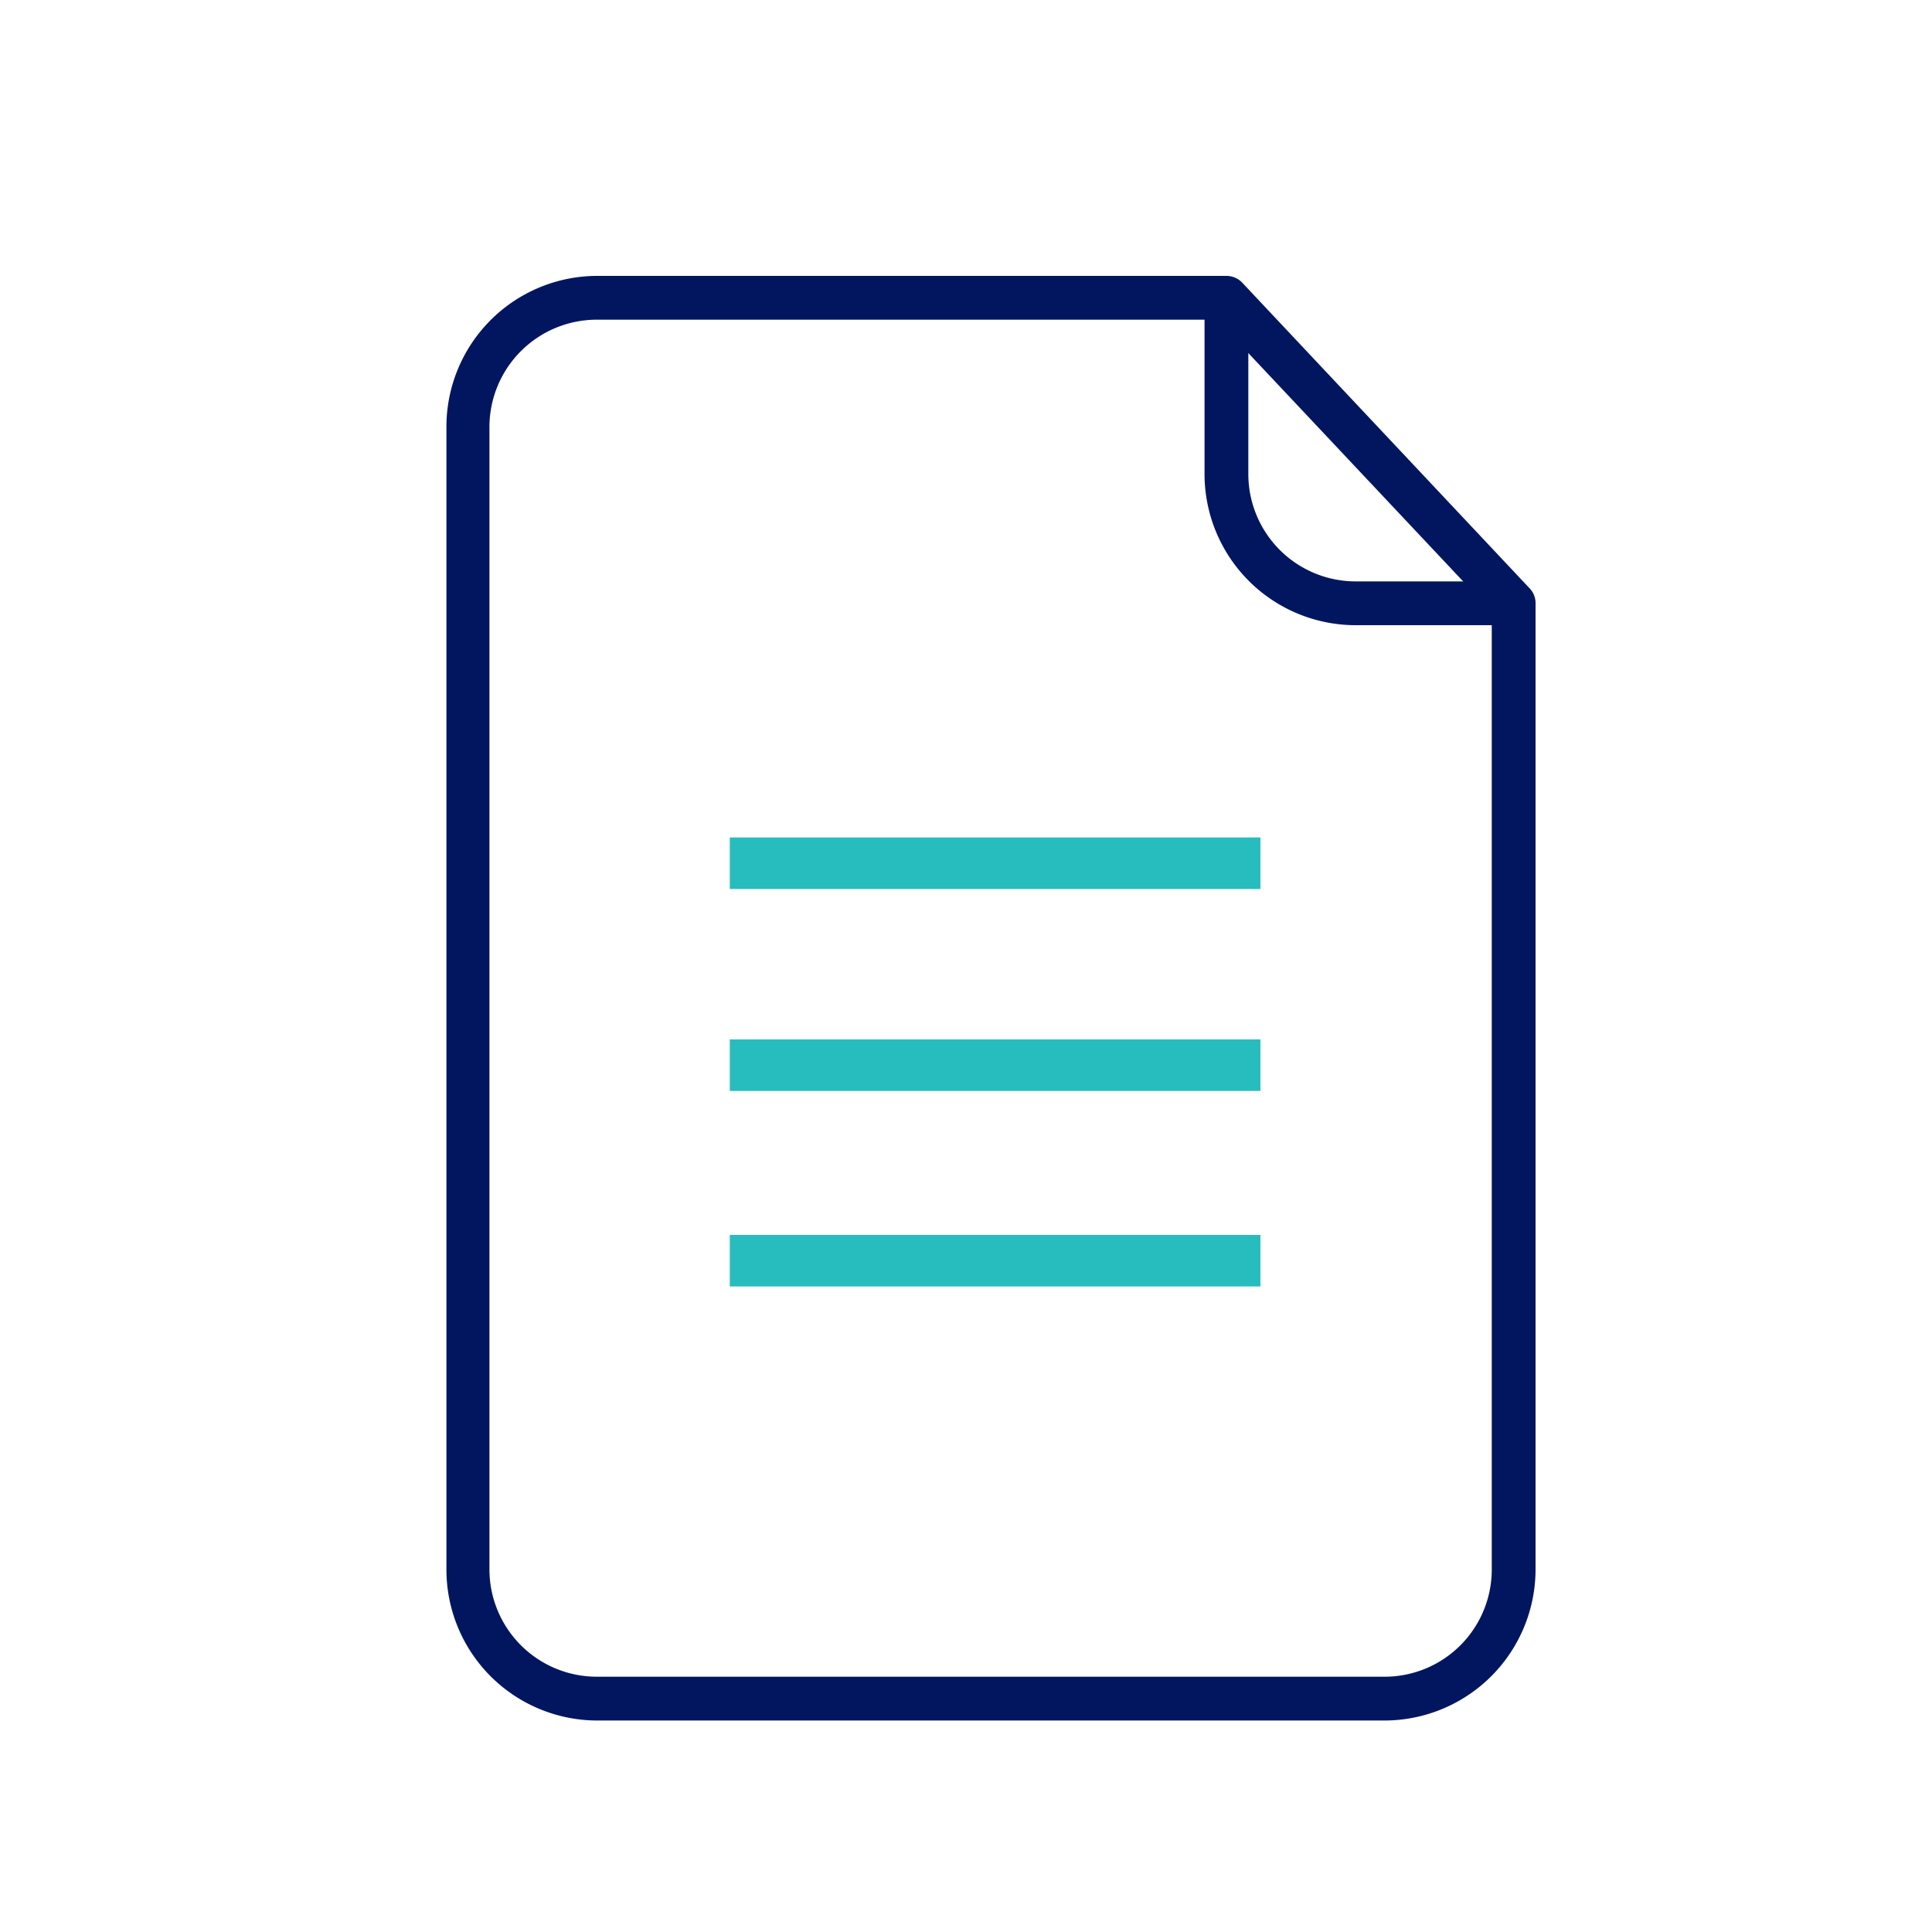 <svg id="Layer_1" data-name="Layer 1" xmlns="http://www.w3.org/2000/svg" viewBox="0 0 75 75"><defs><style>.cls-1{fill:#021660;}.cls-2{fill:#27bdbe;}</style></defs><path class="cls-1" d="M53.75,66.79H23.18a5.86,5.86,0,0,1-5.85-5.86V16.57a5.86,5.86,0,0,1,5.85-5.86H47.61a.85.85,0,0,1,.62.27L59.38,22.84a.82.82,0,0,1,.23.58V60.93A5.87,5.87,0,0,1,53.75,66.79ZM23.18,12.41A4.17,4.17,0,0,0,19,16.57V60.93a4.17,4.17,0,0,0,4.16,4.16H53.75a4.16,4.16,0,0,0,4.16-4.16V23.75L47.24,12.41Z"/><path class="cls-1" d="M58.76,24.27H52.62a5.87,5.87,0,0,1-5.86-5.86V11.56h1.7v6.85a4.17,4.17,0,0,0,4.16,4.16h6.14Z"/><rect class="cls-2" x="28.33" y="32.51" width="20.6" height="2"/><rect class="cls-2" x="28.33" y="40.35" width="20.6" height="2"/><rect class="cls-2" x="28.33" y="47.94" width="20.6" height="2"/></svg>